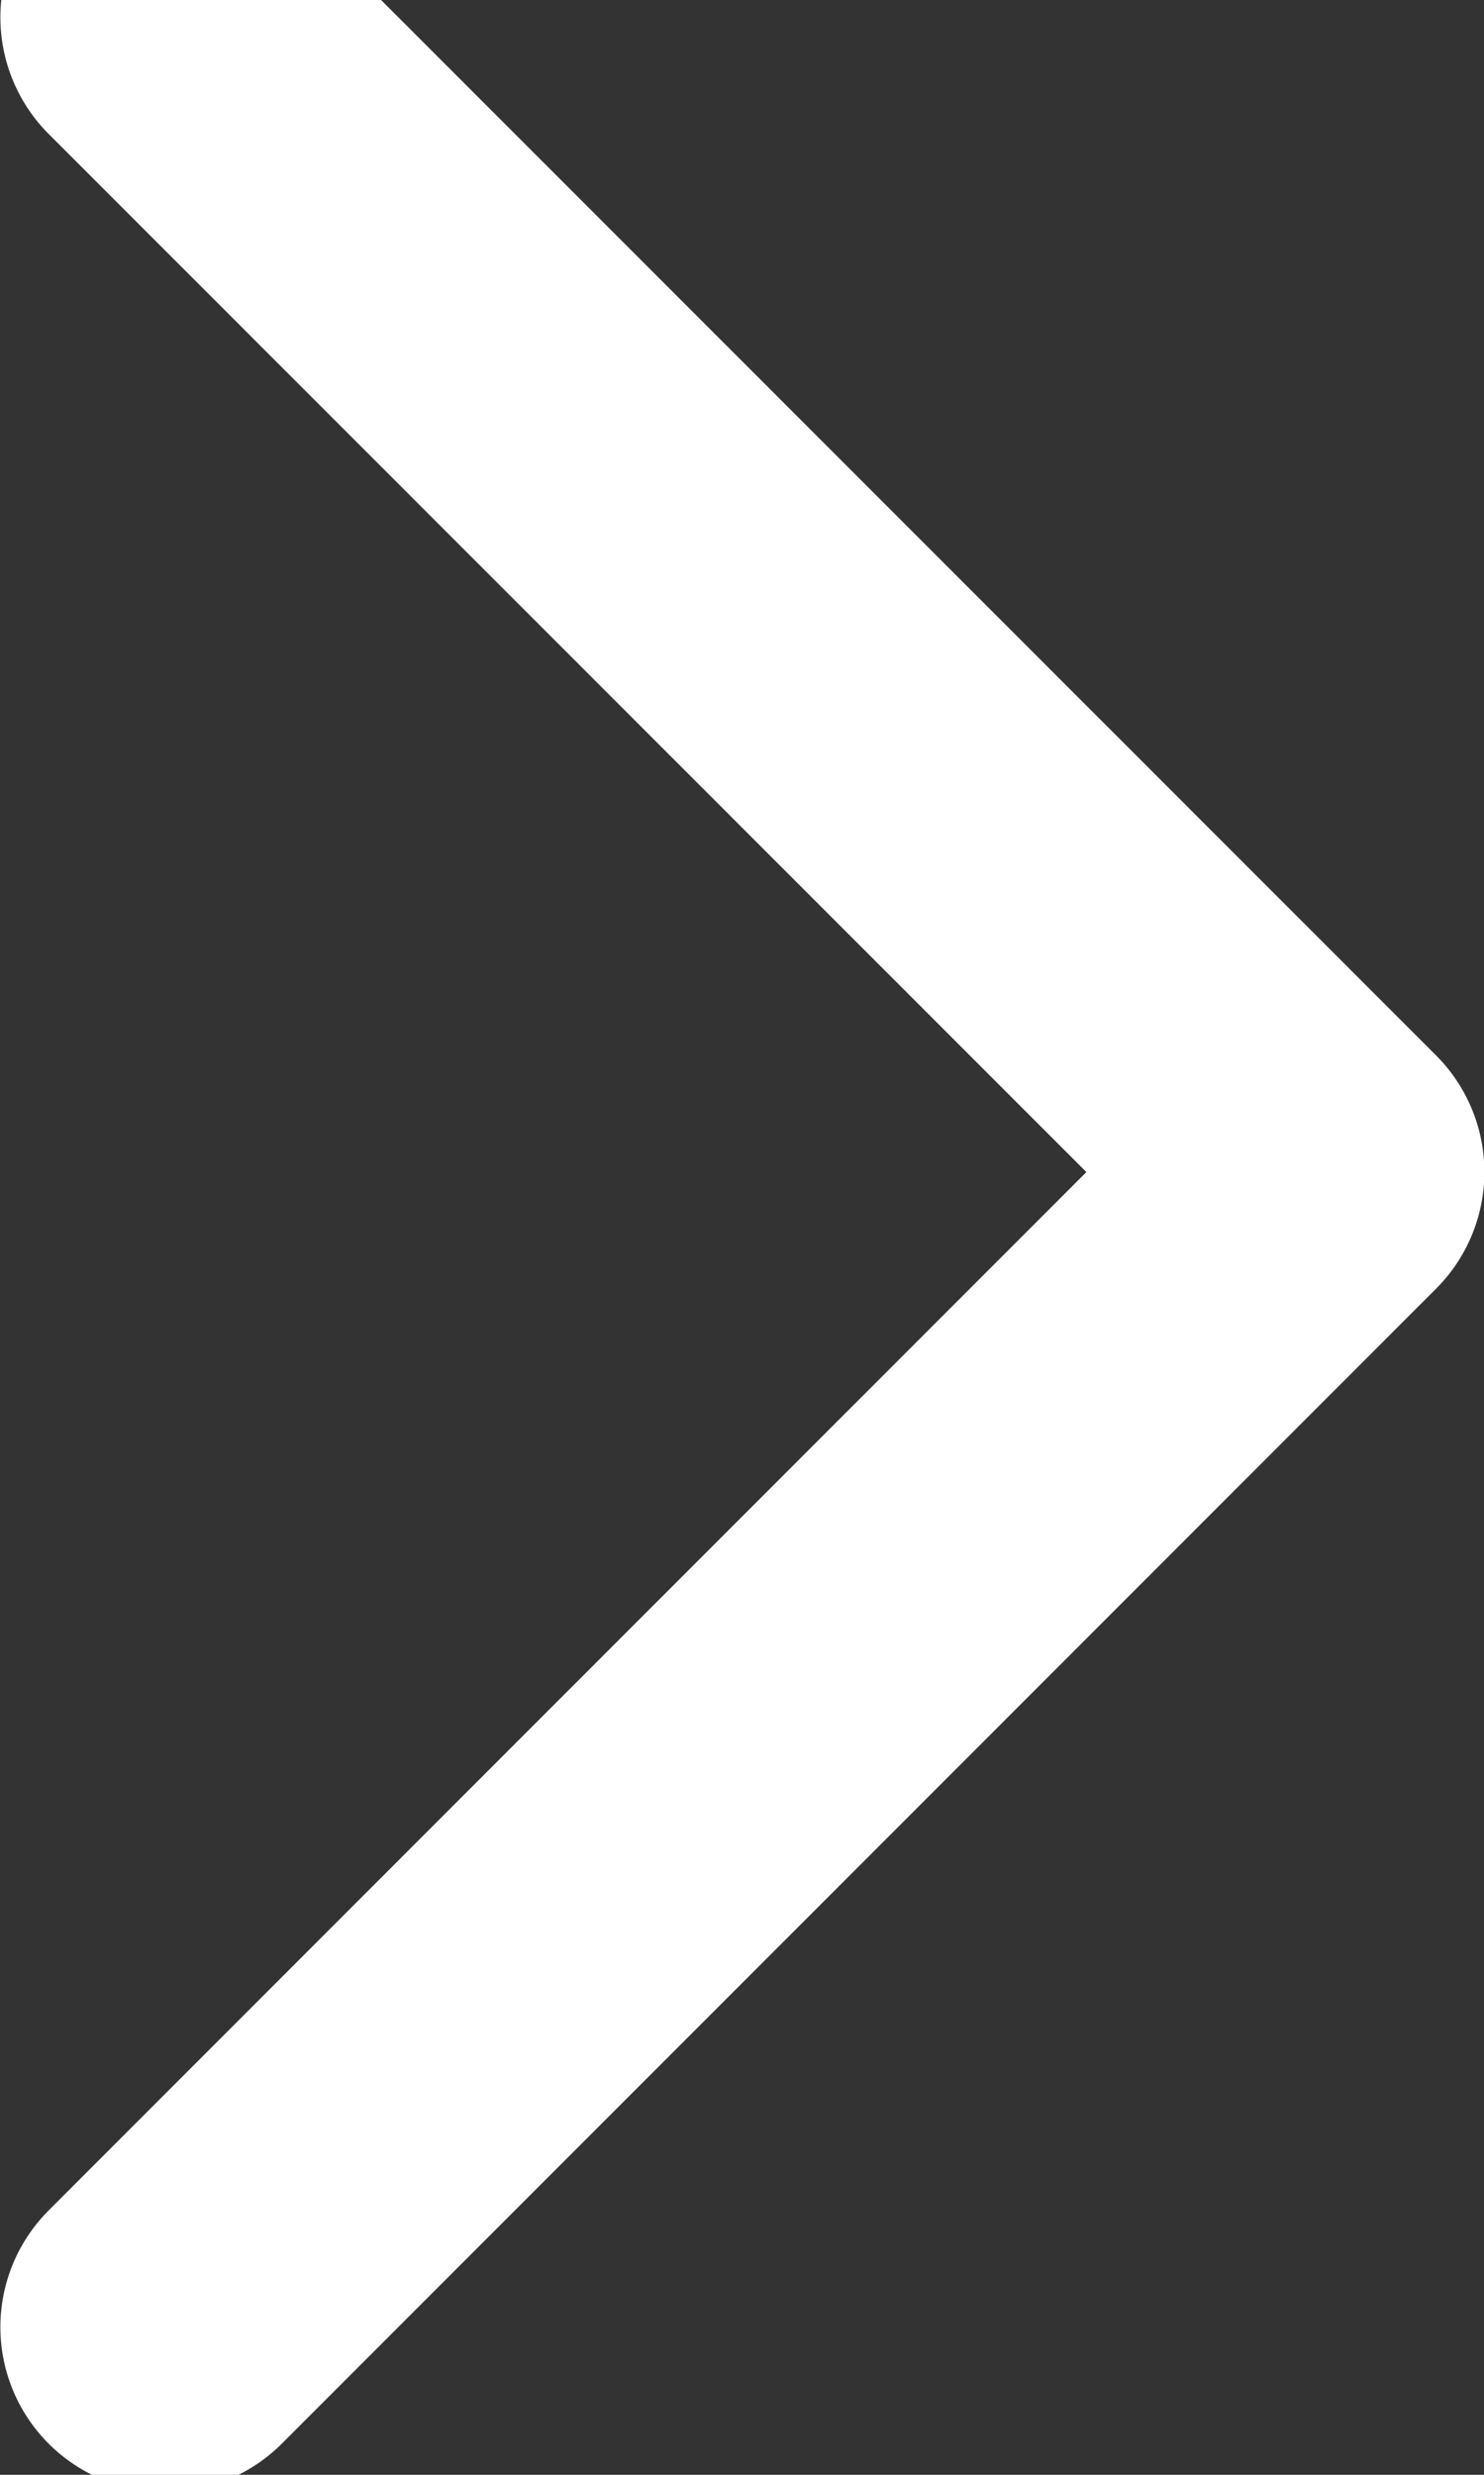 <svg width="6" height="10" viewBox="0 0 6 10" fill="none" xmlns="http://www.w3.org/2000/svg">
<rect x="0" y="0" width="6" height="10" fill="#333333" stroke="none"/>
<path d="M0.668 0.07L5.335 4.736L0.668 9.403" stroke="white" stroke-width="1.333" stroke-linecap="round" stroke-linejoin="round"/>
</svg>

